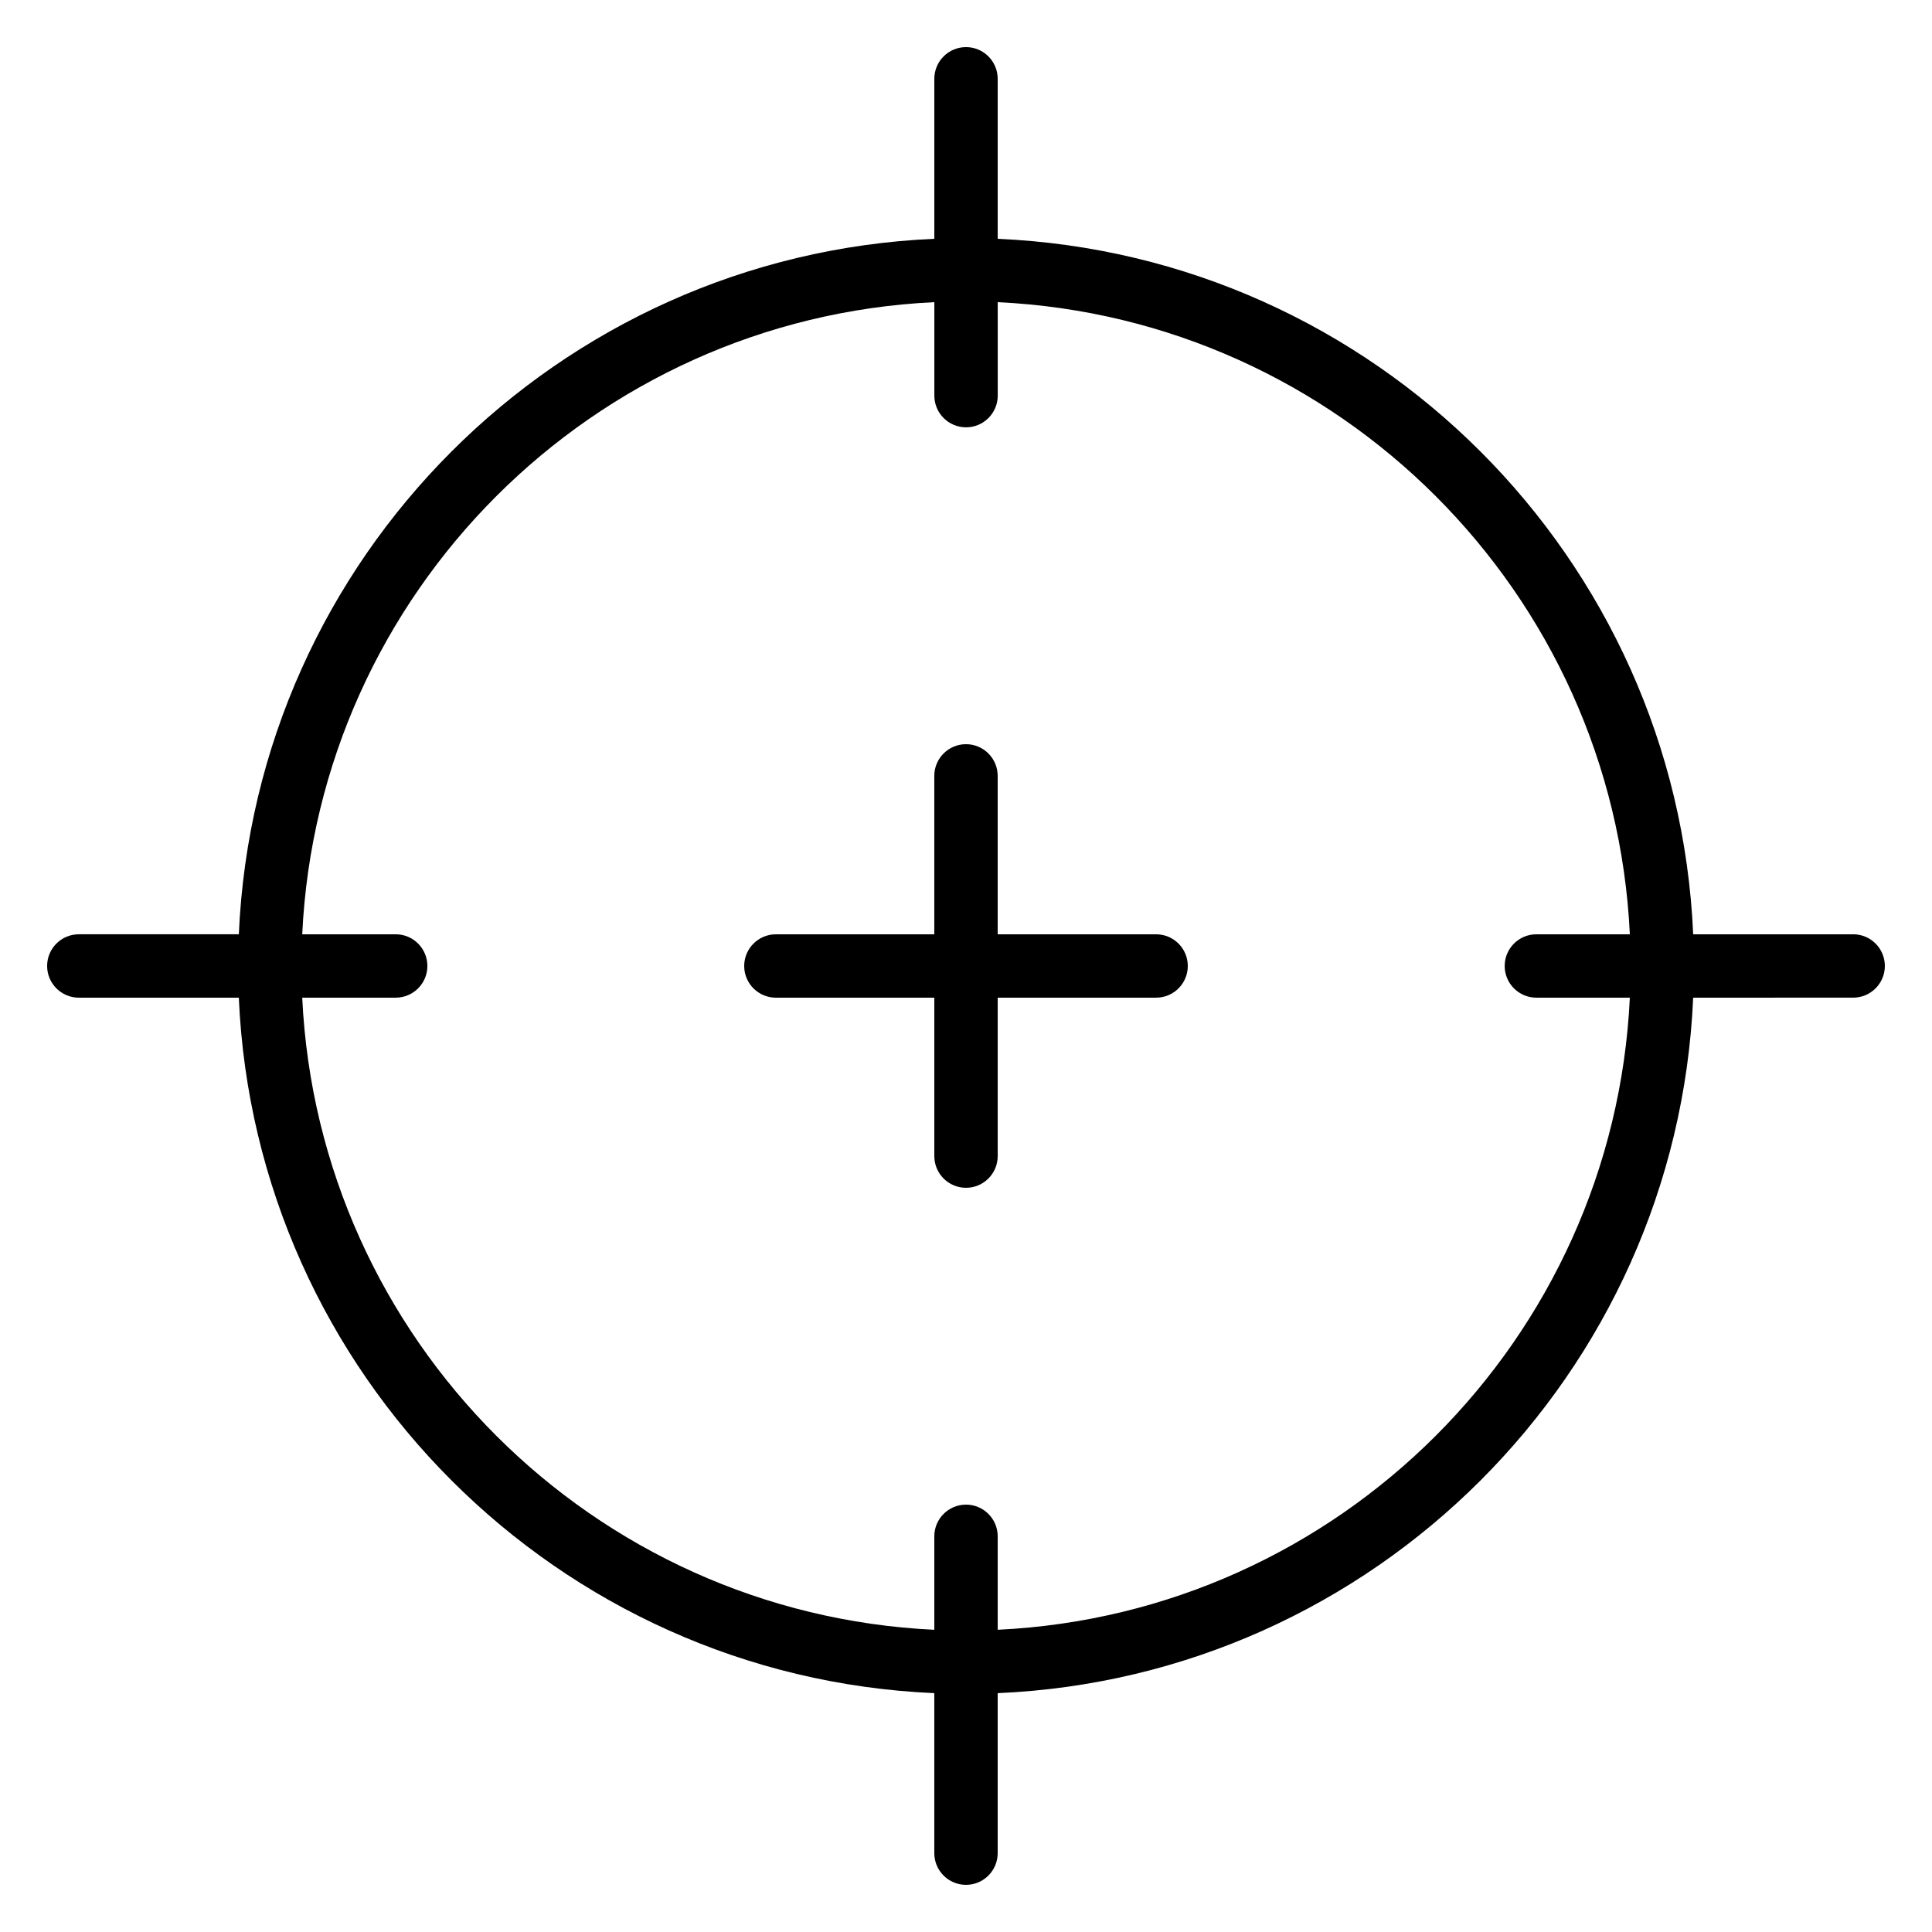 <?xml version="1.0" encoding="UTF-8"?>
<!-- Uploaded to: ICON Repo, www.svgrepo.com, Generator: ICON Repo Mixer Tools -->
<svg fill="#000000" width="800px" height="800px" version="1.1" viewBox="144 144 512 512" xmlns="http://www.w3.org/2000/svg">
 <g>
  <path d="m635.11 391.6h-42.402c-4.336-99.77-84.539-179.98-184.31-184.31v-42.406c0-4.637-3.762-8.398-8.398-8.398-4.633 0.004-8.395 3.766-8.395 8.398v42.402c-99.77 4.336-179.98 84.543-184.31 184.31h-42.406c-4.637 0-8.398 3.762-8.398 8.398s3.762 8.398 8.398 8.398h42.402c4.336 99.77 84.543 179.97 184.31 184.31v42.402c0 4.637 3.762 8.398 8.398 8.398s8.398-3.762 8.398-8.398v-42.402c99.77-4.316 179.98-84.523 184.31-184.31l42.402-0.004c4.637 0 8.398-3.762 8.398-8.398 0-4.633-3.762-8.395-8.398-8.395zm-226.71 184.31v-24.77c0-4.637-3.762-8.398-8.398-8.398-4.637 0-8.398 3.762-8.398 8.398v24.77c-90.516-4.297-163.21-76.996-167.51-167.52h24.77c4.637 0 8.398-3.762 8.398-8.398 0-4.633-3.762-8.395-8.398-8.395h-24.77c4.297-90.52 76.996-163.22 167.52-167.52v24.77c0 4.637 3.762 8.398 8.398 8.398s8.398-3.762 8.398-8.398l-0.004-24.77c90.52 4.301 163.22 76.98 167.52 167.52h-24.77c-4.637 0-8.398 3.762-8.398 8.398s3.762 8.398 8.398 8.398h24.77c-4.297 90.516-76.996 163.21-167.52 167.51z"/>
  <path d="m450.38 391.6h-41.984v-41.984c0-4.637-3.762-8.398-8.398-8.398-4.637 0-8.398 3.762-8.398 8.398v41.984h-41.98c-4.637 0-8.398 3.762-8.398 8.398s3.762 8.398 8.398 8.398h41.984v41.98c0 4.637 3.762 8.398 8.398 8.398s8.398-3.762 8.398-8.398v-41.984h41.98c4.637 0 8.398-3.762 8.398-8.398 0-4.633-3.762-8.395-8.398-8.395z"/>
 </g>
</svg>